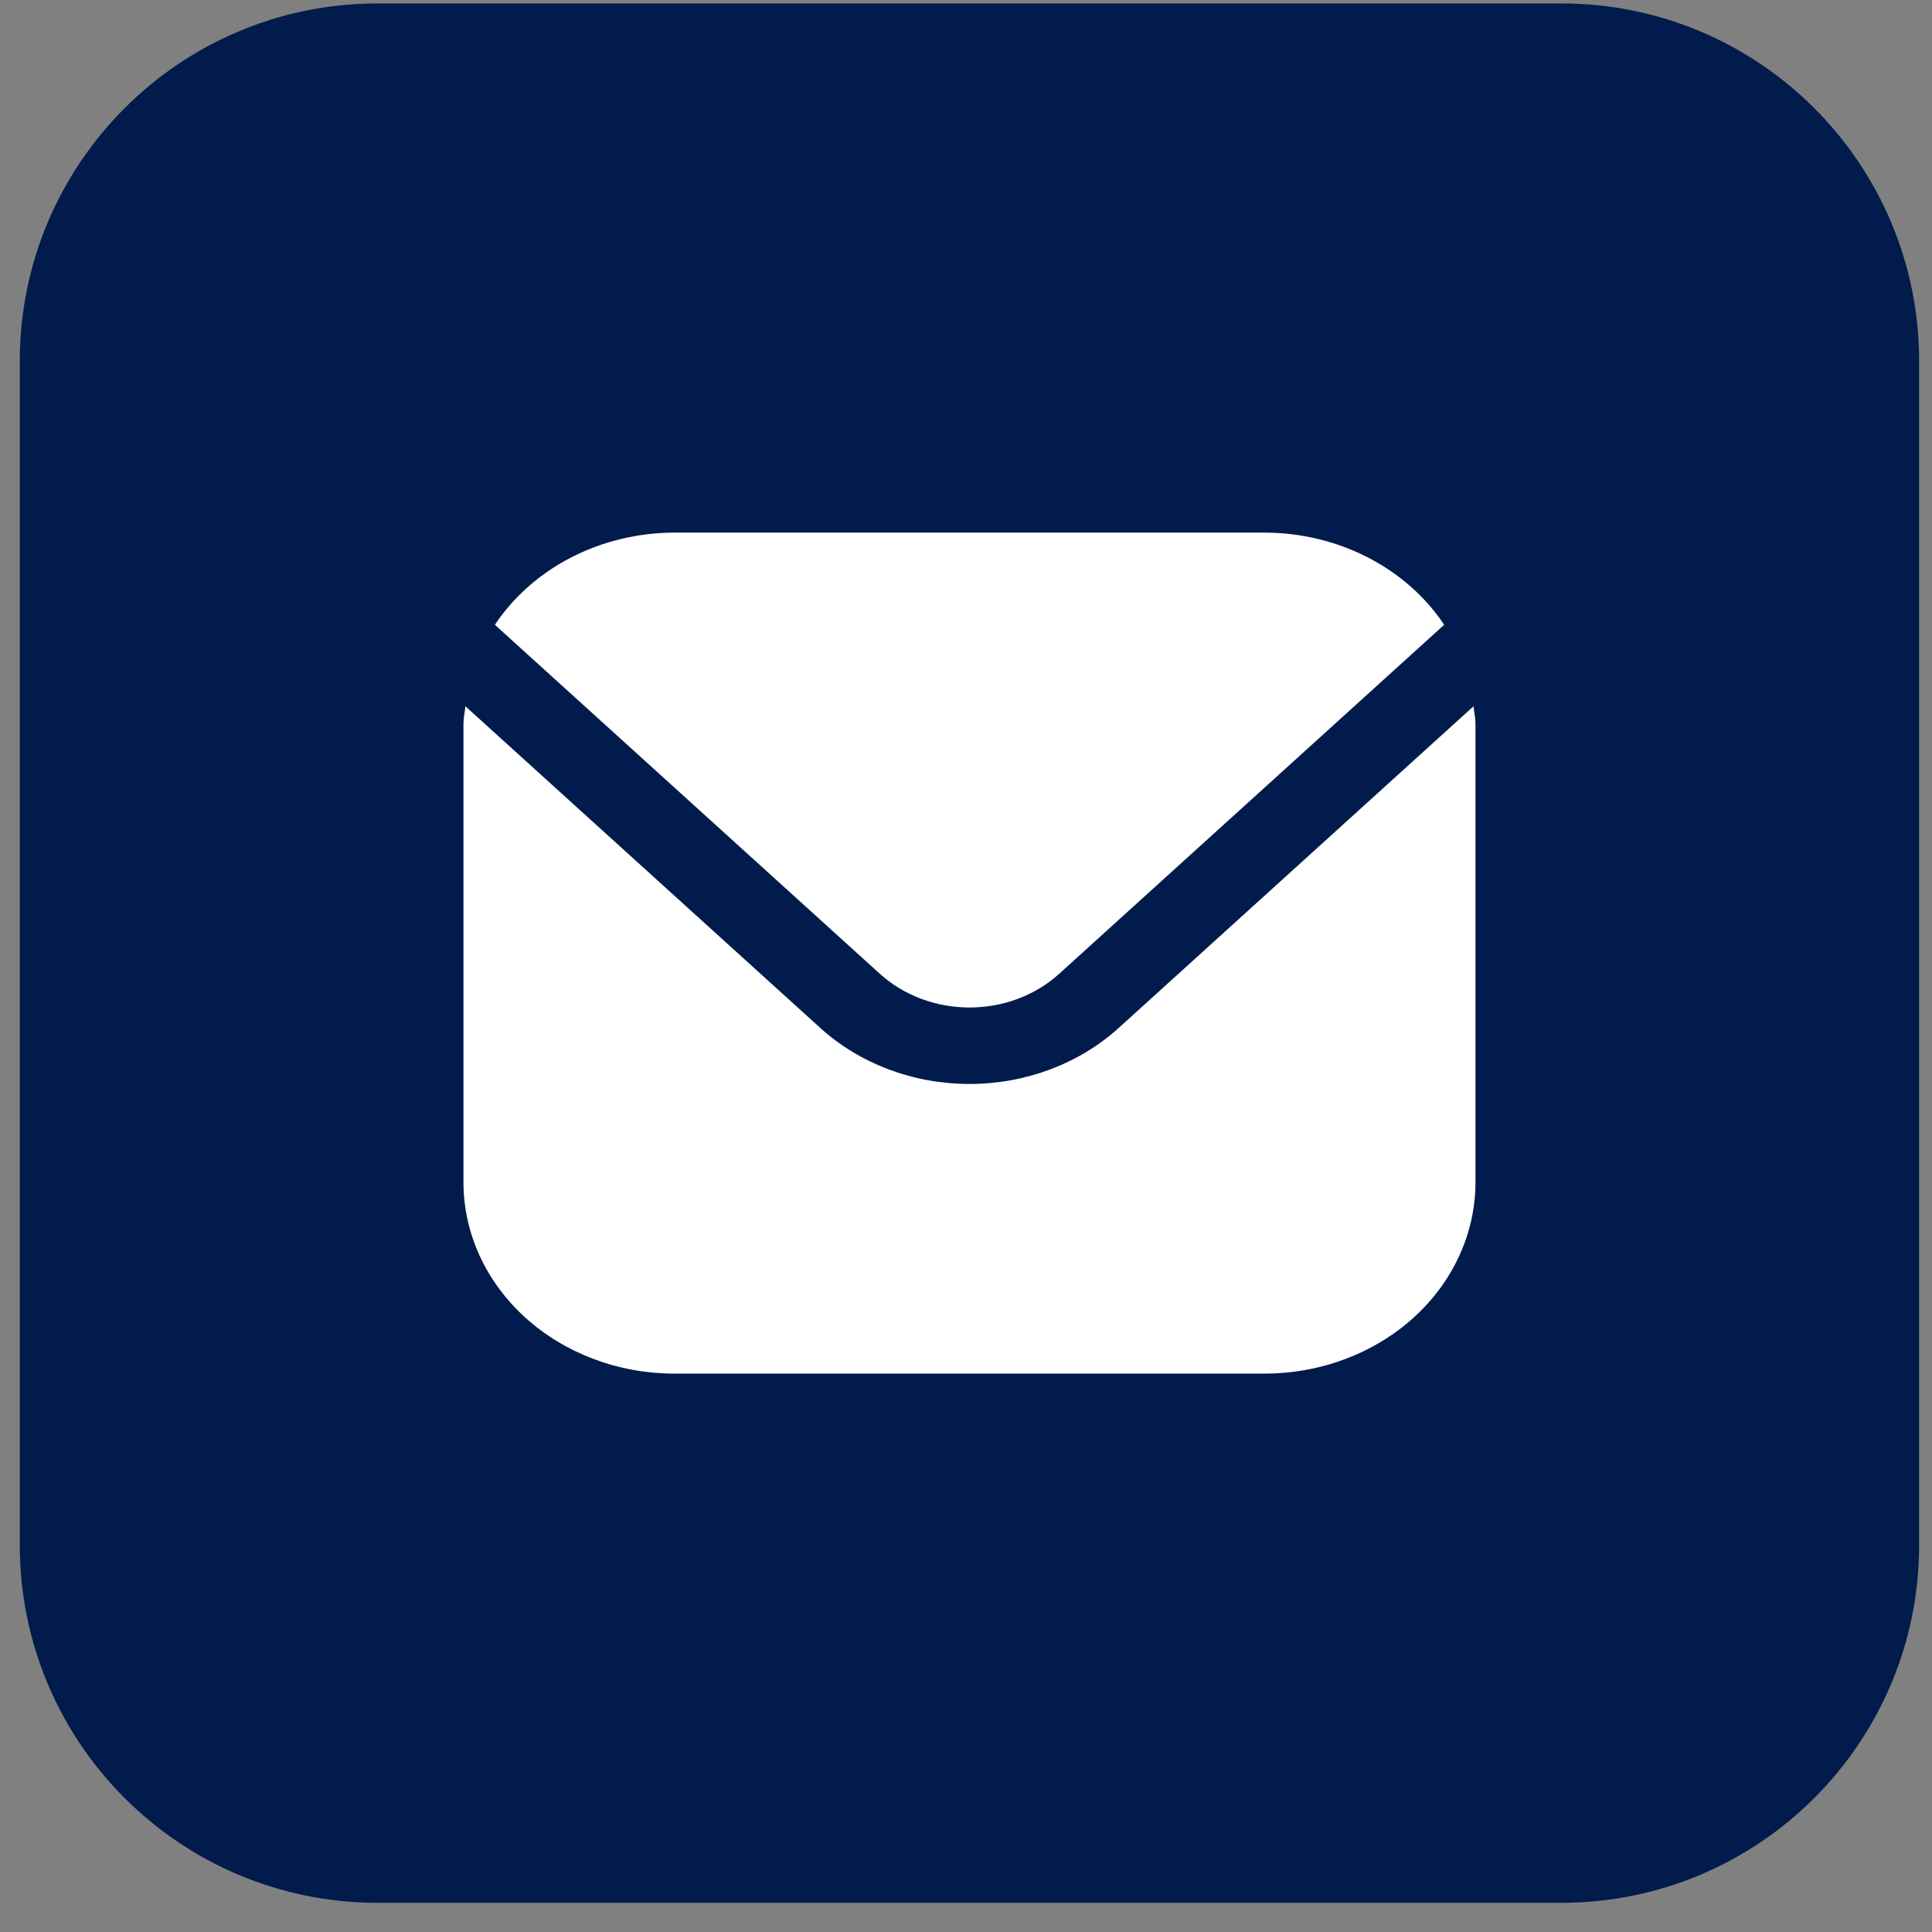 <svg width="54" height="54" viewBox="0 0 54 54" fill="none" xmlns="http://www.w3.org/2000/svg">
<rect x="0" y="0" width="54" height="54" fill="#808080" stroke="none"/>
<path d="M0.553 10.096C0.553 4.573 5.03 0.096 10.553 0.096H43.64C49.163 0.096 53.64 4.573 53.64 10.096V43.184C53.64 48.706 49.163 53.184 43.64 53.184H10.553C5.03 53.184 0.553 48.706 0.553 43.184V10.096Z" fill="#001B4C"/>
<path d="M41.186 19.74L31.265 28.734C30.158 29.735 28.66 30.297 27.097 30.297C25.535 30.297 24.036 29.735 22.93 28.734L13.008 19.74C12.992 19.909 12.954 20.062 12.954 20.229V33.051C12.956 34.467 13.577 35.825 14.682 36.827C15.787 37.828 17.285 38.392 18.847 38.393H35.347C36.909 38.392 38.407 37.828 39.512 36.827C40.617 35.825 41.238 34.467 41.24 33.051V20.229C41.24 20.062 41.202 19.909 41.186 19.74Z" fill="white"/>
<path d="M29.599 27.223L40.365 17.463C39.843 16.679 39.108 16.03 38.229 15.579C37.35 15.127 36.358 14.889 35.349 14.886H18.849C17.839 14.889 16.847 15.127 15.968 15.579C15.089 16.03 14.354 16.679 13.832 17.463L24.598 27.223C25.262 27.823 26.161 28.16 27.099 28.16C28.036 28.16 28.935 27.823 29.599 27.223Z" fill="white"/>
</svg>
